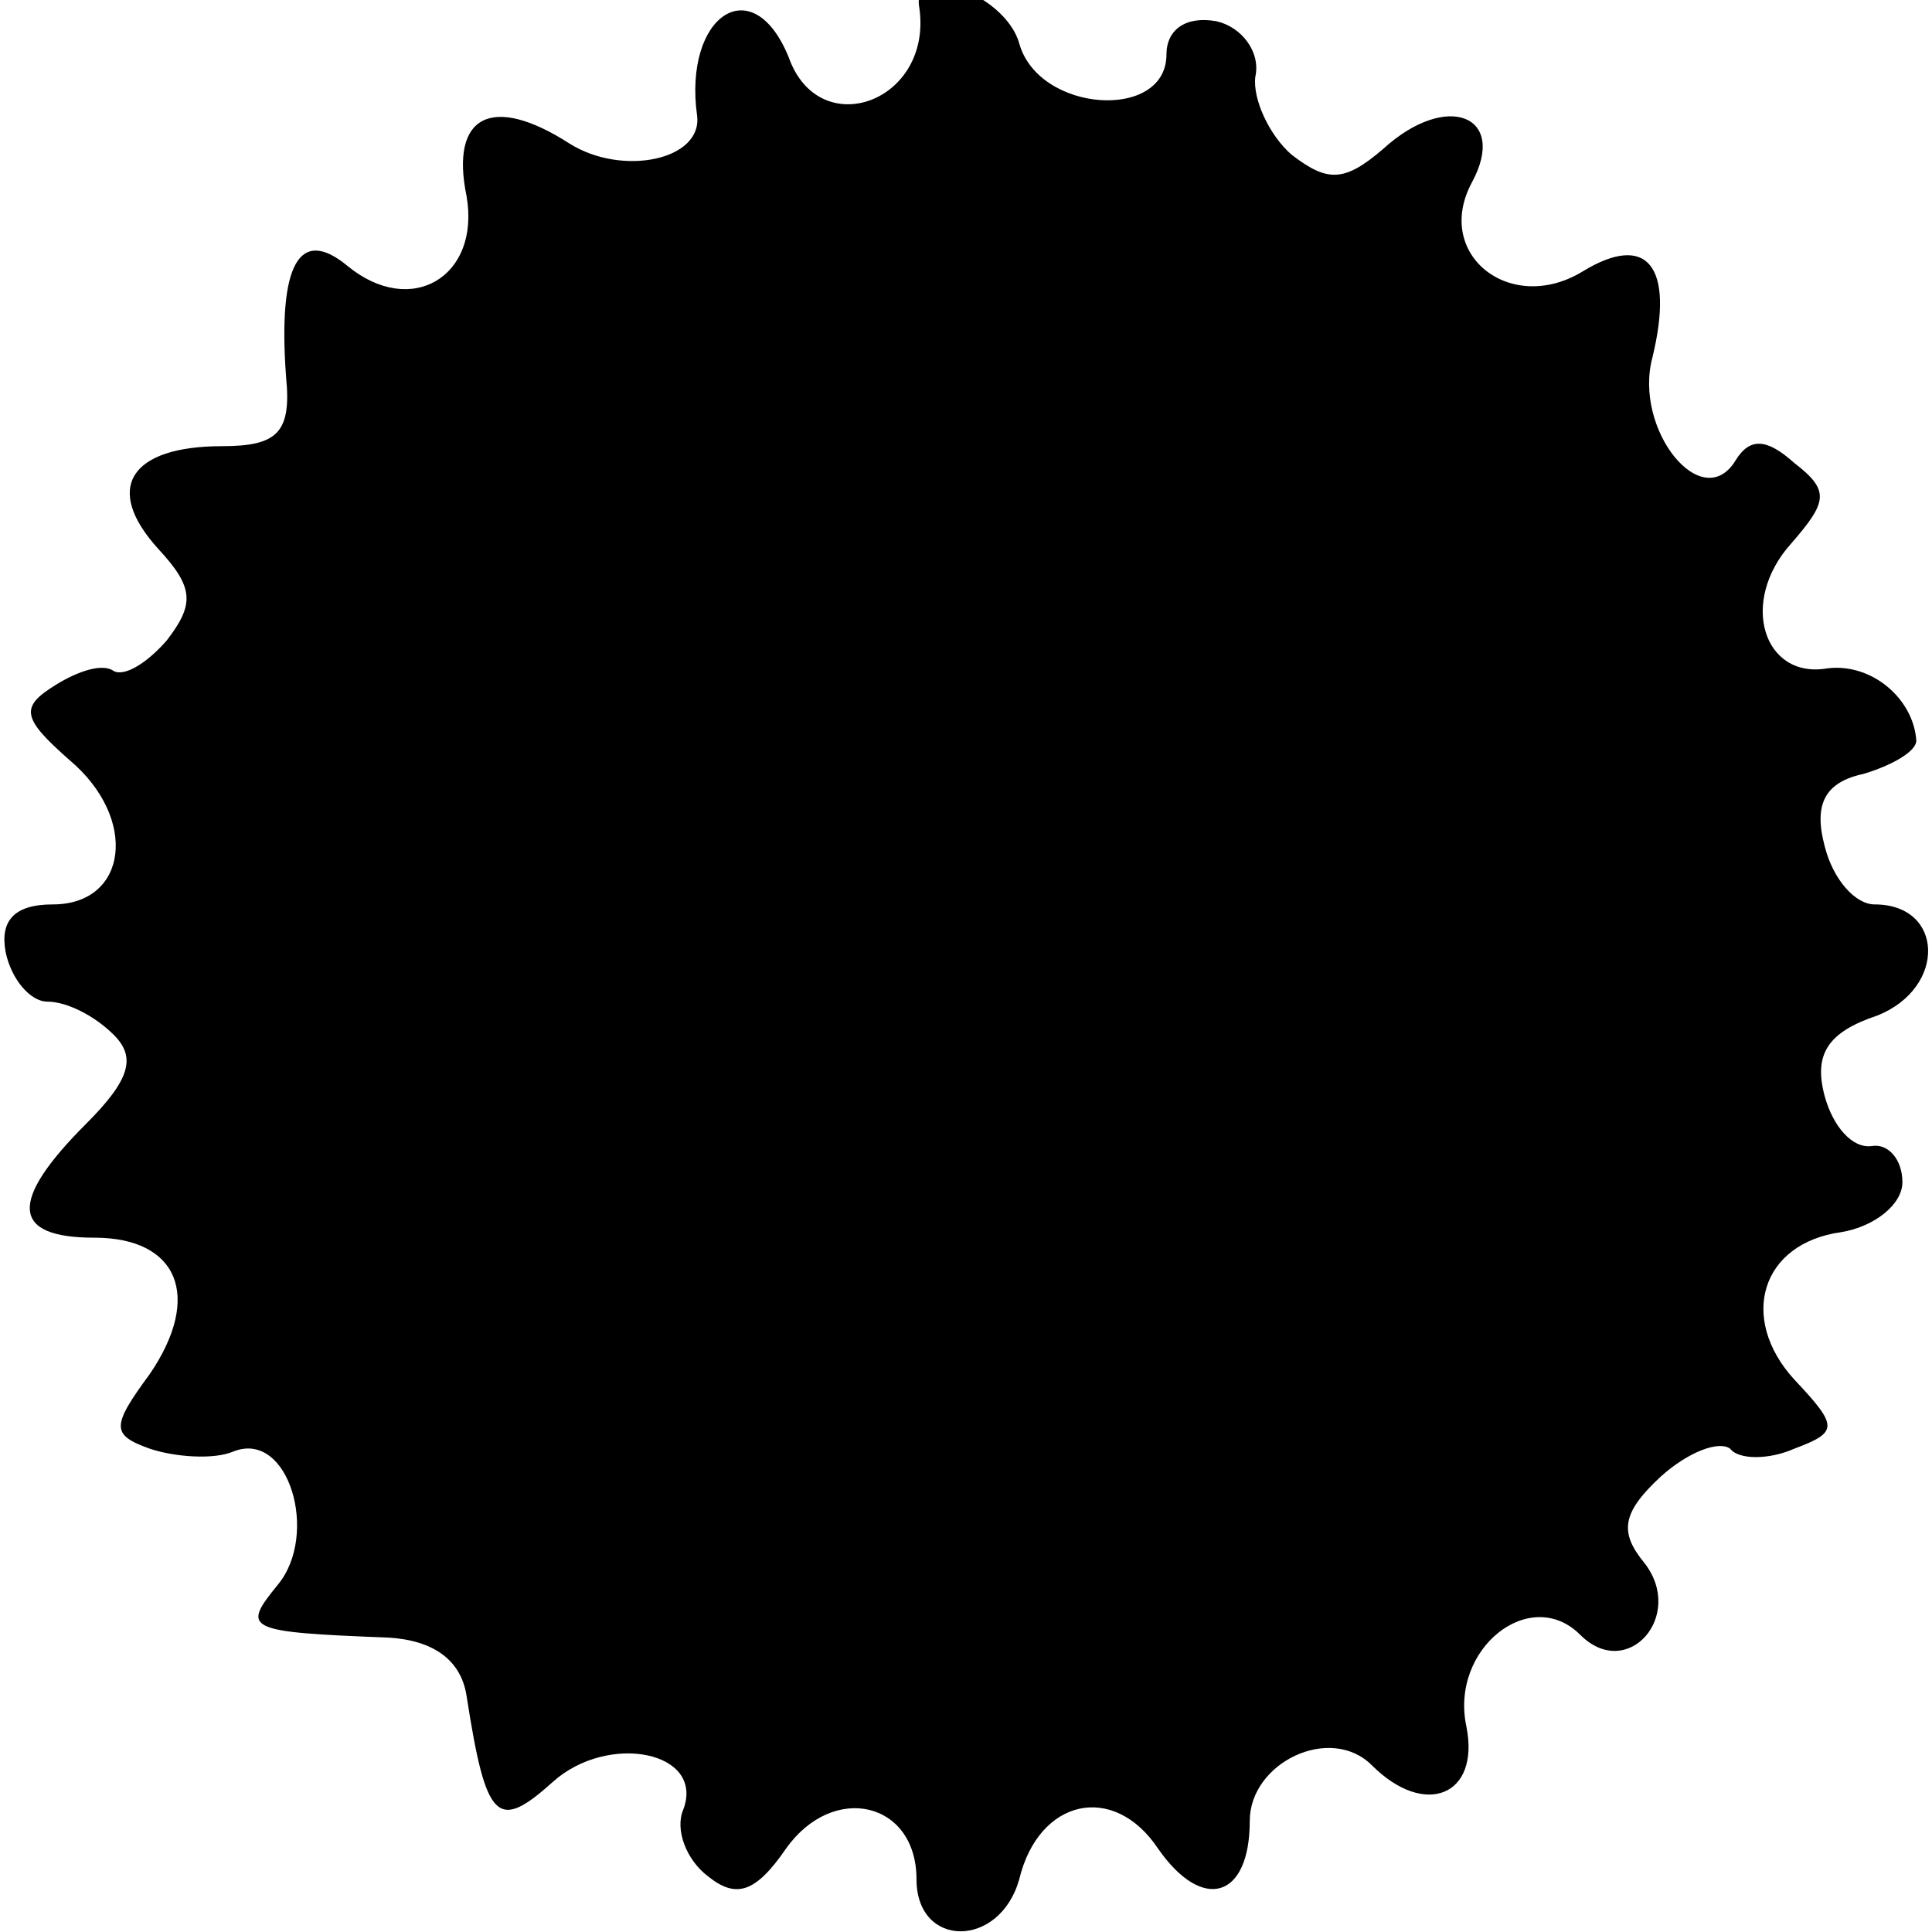 <?xml version="1.0" standalone="no"?>
<!DOCTYPE svg PUBLIC "-//W3C//DTD SVG 20010904//EN"
 "http://www.w3.org/TR/2001/REC-SVG-20010904/DTD/svg10.dtd">
<svg version="1.0" xmlns="http://www.w3.org/2000/svg"
 width="16pt" height="16pt" viewBox="0 0 16 16"
 preserveAspectRatio="xMidYMid meet">
<g transform="translate(0,16) scale(0.023,-0.023)"
fill="#000000" stroke="none">
<path d="M331 693 c5 -34 -36 -49 -47 -18 -13 32 -38 15 -33 -21 2 -16 -27
-22 -46 -10 -28 18 -43 10 -37 -19 5 -29 -20 -44 -43 -25 -17 14 -25 1 -22
-40 2 -20 -3 -25 -23 -25 -33 0 -43 -15 -23 -37 13 -14 13 -20 3 -33 -7 -8
-15 -13 -19 -11 -4 3 -13 0 -21 -5 -13 -8 -12 -12 5 -27 25 -21 21 -52 -6 -52
-14 0 -19 -6 -17 -17 2 -10 9 -18 15 -18 7 0 17 -5 24 -12 8 -8 6 -16 -10 -32
-28 -28 -27 -41 3 -41 30 0 39 -21 20 -49 -14 -19 -14 -22 0 -27 9 -3 23 -4
30 -1 20 8 31 -30 16 -48 -13 -16 -12 -17 40 -19 16 -1 26 -8 28 -21 7 -45 11
-49 31 -31 20 18 55 11 47 -10 -3 -7 1 -18 9 -24 10 -8 17 -6 28 10 17 24 47
17 47 -11 0 -25 30 -25 37 0 7 29 34 35 50 11 16 -23 33 -18 33 10 0 21 29 35
44 20 19 -19 39 -11 34 14 -6 28 23 51 41 33 17 -17 38 7 23 26 -9 11 -8 18 6
31 10 9 21 13 25 10 3 -4 14 -4 23 0 16 6 16 8 0 25 -20 22 -12 49 17 53 12 2
22 10 22 18 0 8 -5 14 -11 13 -7 -1 -14 7 -17 18 -4 15 1 23 19 29 25 10 24
40 -1 40 -7 0 -15 9 -18 21 -4 15 0 23 14 26 10 3 19 8 19 12 -1 15 -16 28
-32 26 -23 -4 -32 24 -13 45 13 15 14 19 1 29 -10 9 -16 9 -21 1 -12 -20 -37
11 -30 37 8 33 -2 45 -25 31 -26 -16 -54 6 -40 32 13 24 -9 33 -32 12 -14 -12
-20 -12 -33 -2 -8 7 -14 20 -13 28 2 9 -5 18 -14 20 -11 2 -18 -3 -18 -12 0
-24 -46 -21 -53 4 -5 18 -39 30 -36 13z"/>
</g>
</svg>
